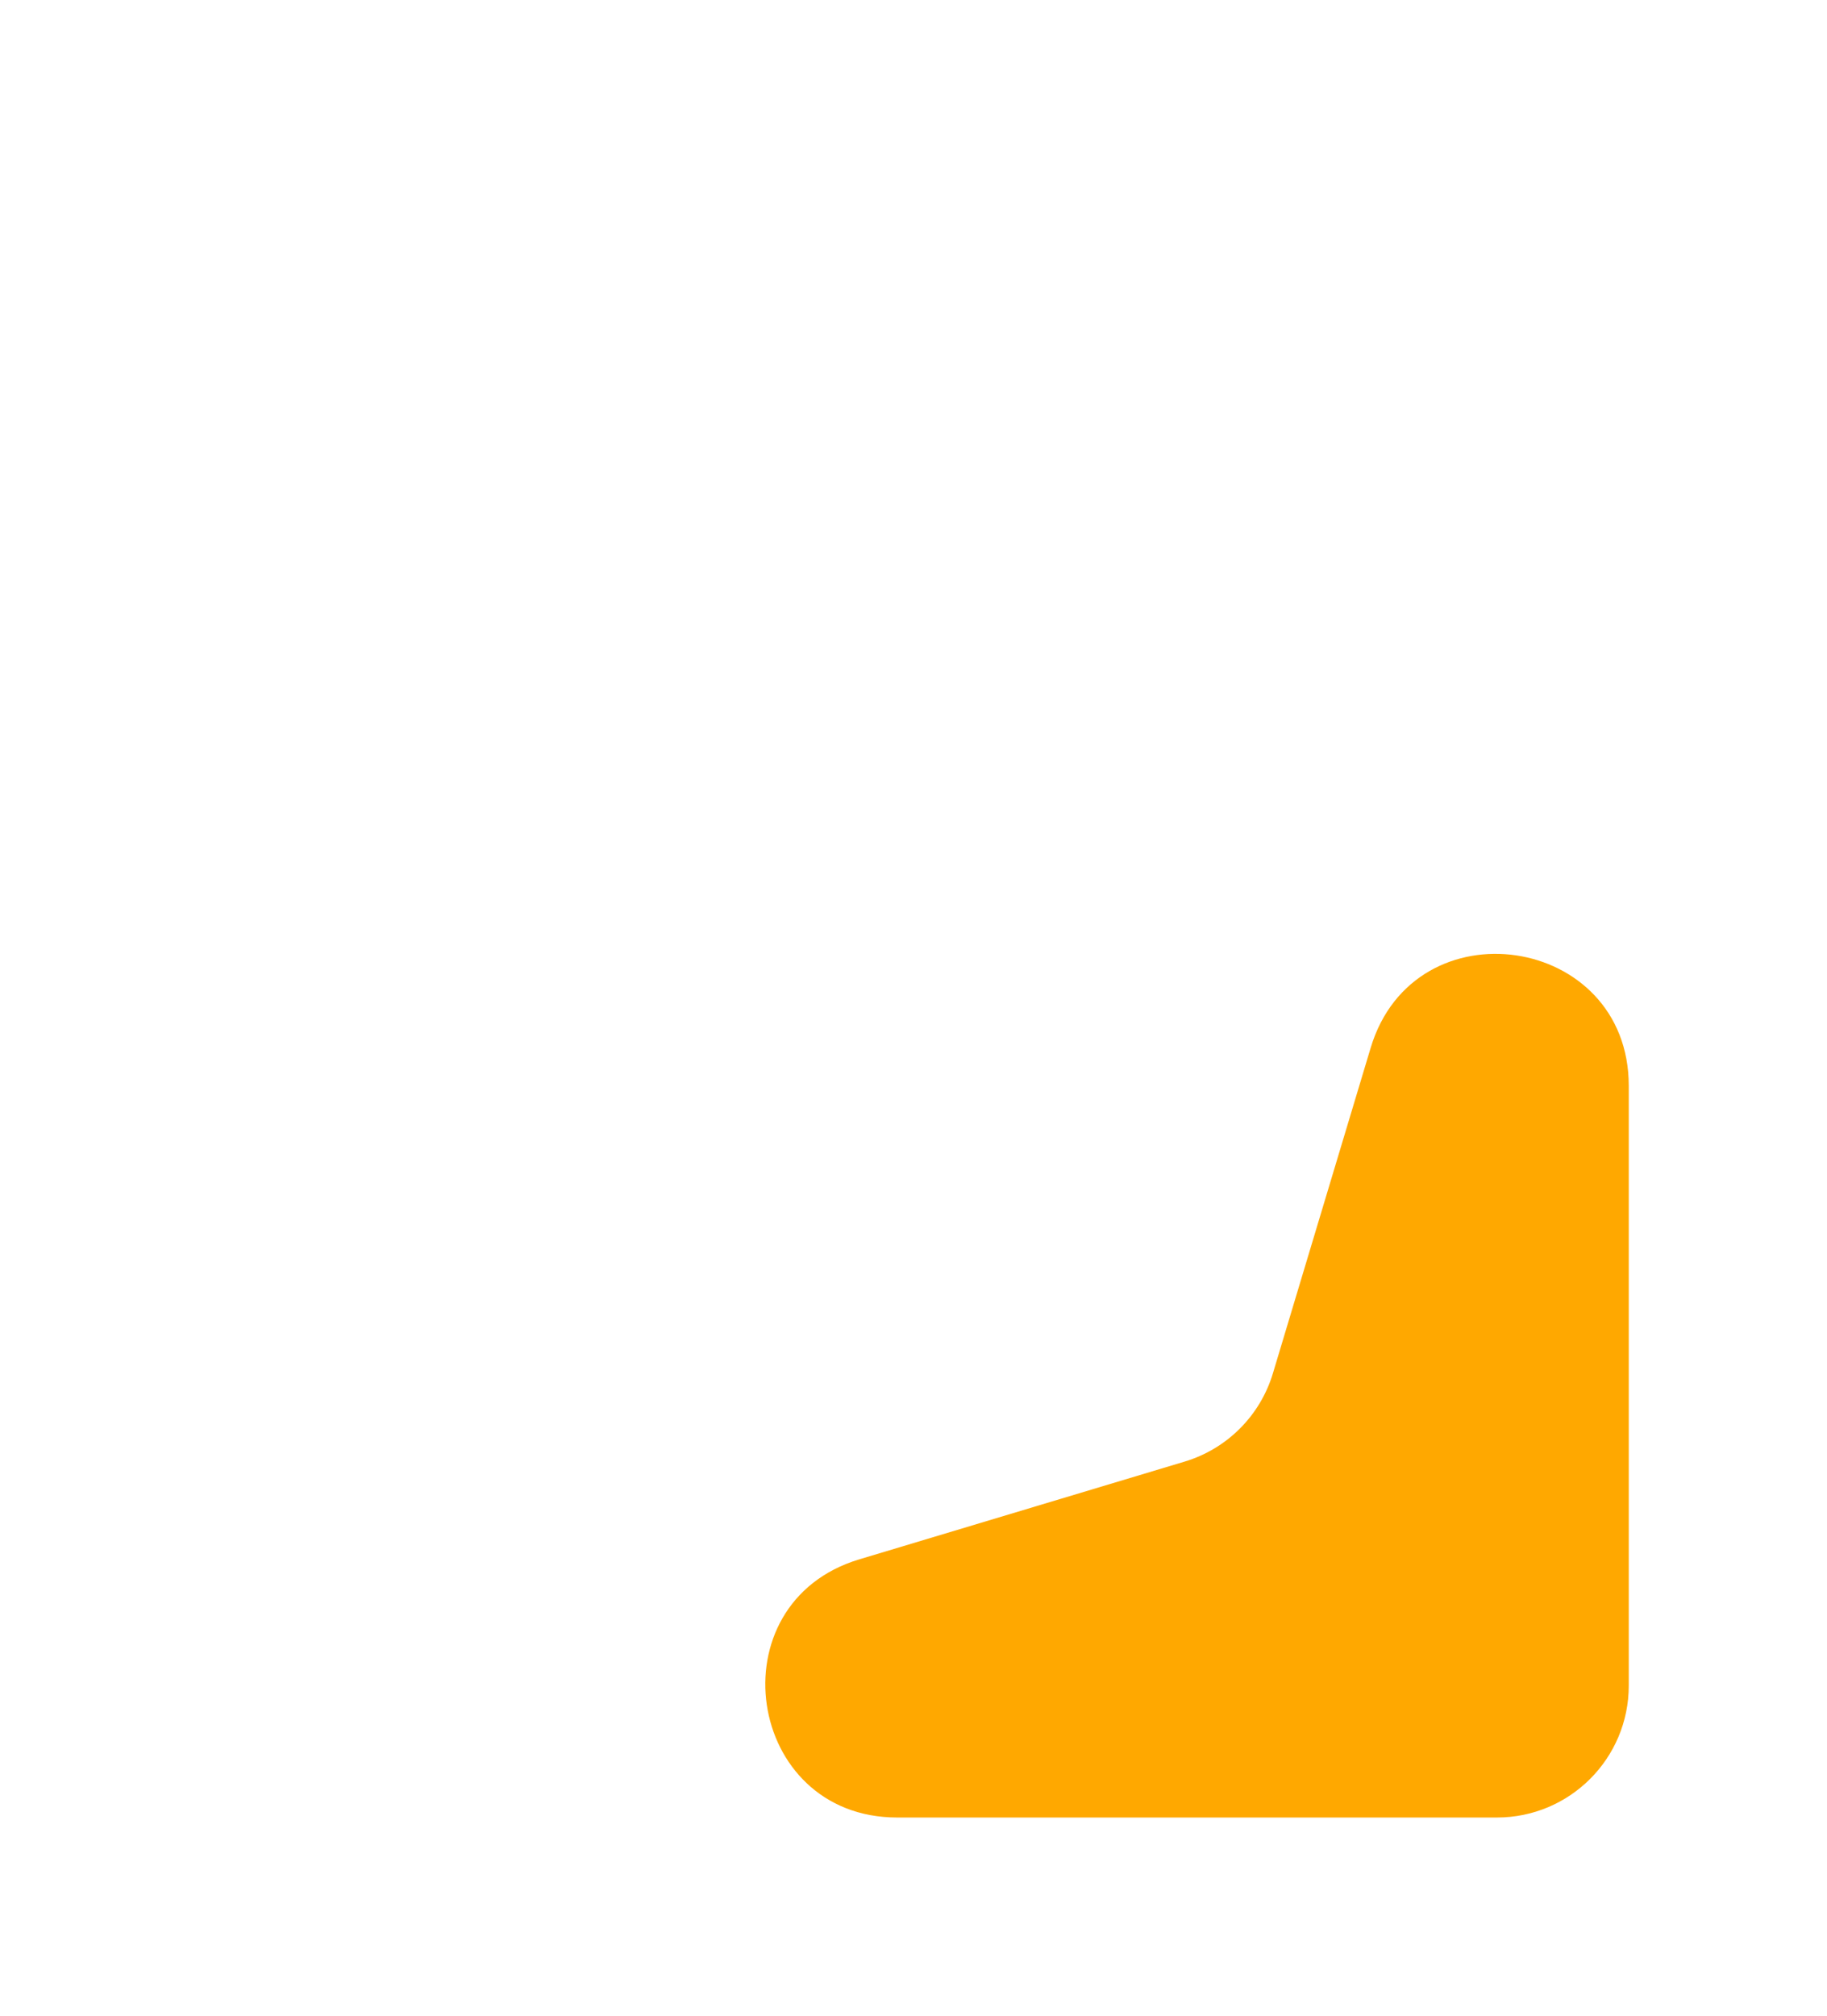 <?xml version="1.0" encoding="UTF-8"?> <svg xmlns="http://www.w3.org/2000/svg" width="97" height="107" viewBox="0 0 97 107" fill="none"> <g filter="url(#filter0_d_1139_244)"> <path d="M62.893 67.583C65.145 66.907 66.907 65.145 67.583 62.893L72.771 45.623C75.09 37.902 86.475 39.575 86.475 47.637V79.475C86.475 83.341 83.341 86.475 79.475 86.475H47.637C39.575 86.475 37.902 75.09 45.623 72.771L62.893 67.583Z" fill="#FFA800"></path> </g> <defs> <filter id="filter0_d_1139_244" x="30.631" y="40.631" width="65.844" height="65.844" filterUnits="userSpaceOnUse" color-interpolation-filters="sRGB"> <feFlood flood-opacity="0" result="BackgroundImageFix"></feFlood> <feColorMatrix in="SourceAlpha" type="matrix" values="0 0 0 0 0 0 0 0 0 0 0 0 0 0 0 0 0 0 127 0" result="hardAlpha"></feColorMatrix> <feOffset dy="10"></feOffset> <feGaussianBlur stdDeviation="5"></feGaussianBlur> <feColorMatrix type="matrix" values="0 0 0 0 1 0 0 0 0 0.827 0 0 0 0 0 0 0 0 0.25 0"></feColorMatrix> <feBlend mode="normal" in2="BackgroundImageFix" result="effect1_dropShadow_1139_244"></feBlend> <feBlend mode="normal" in="SourceGraphic" in2="effect1_dropShadow_1139_244" result="shape"></feBlend> </filter> </defs> </svg> 